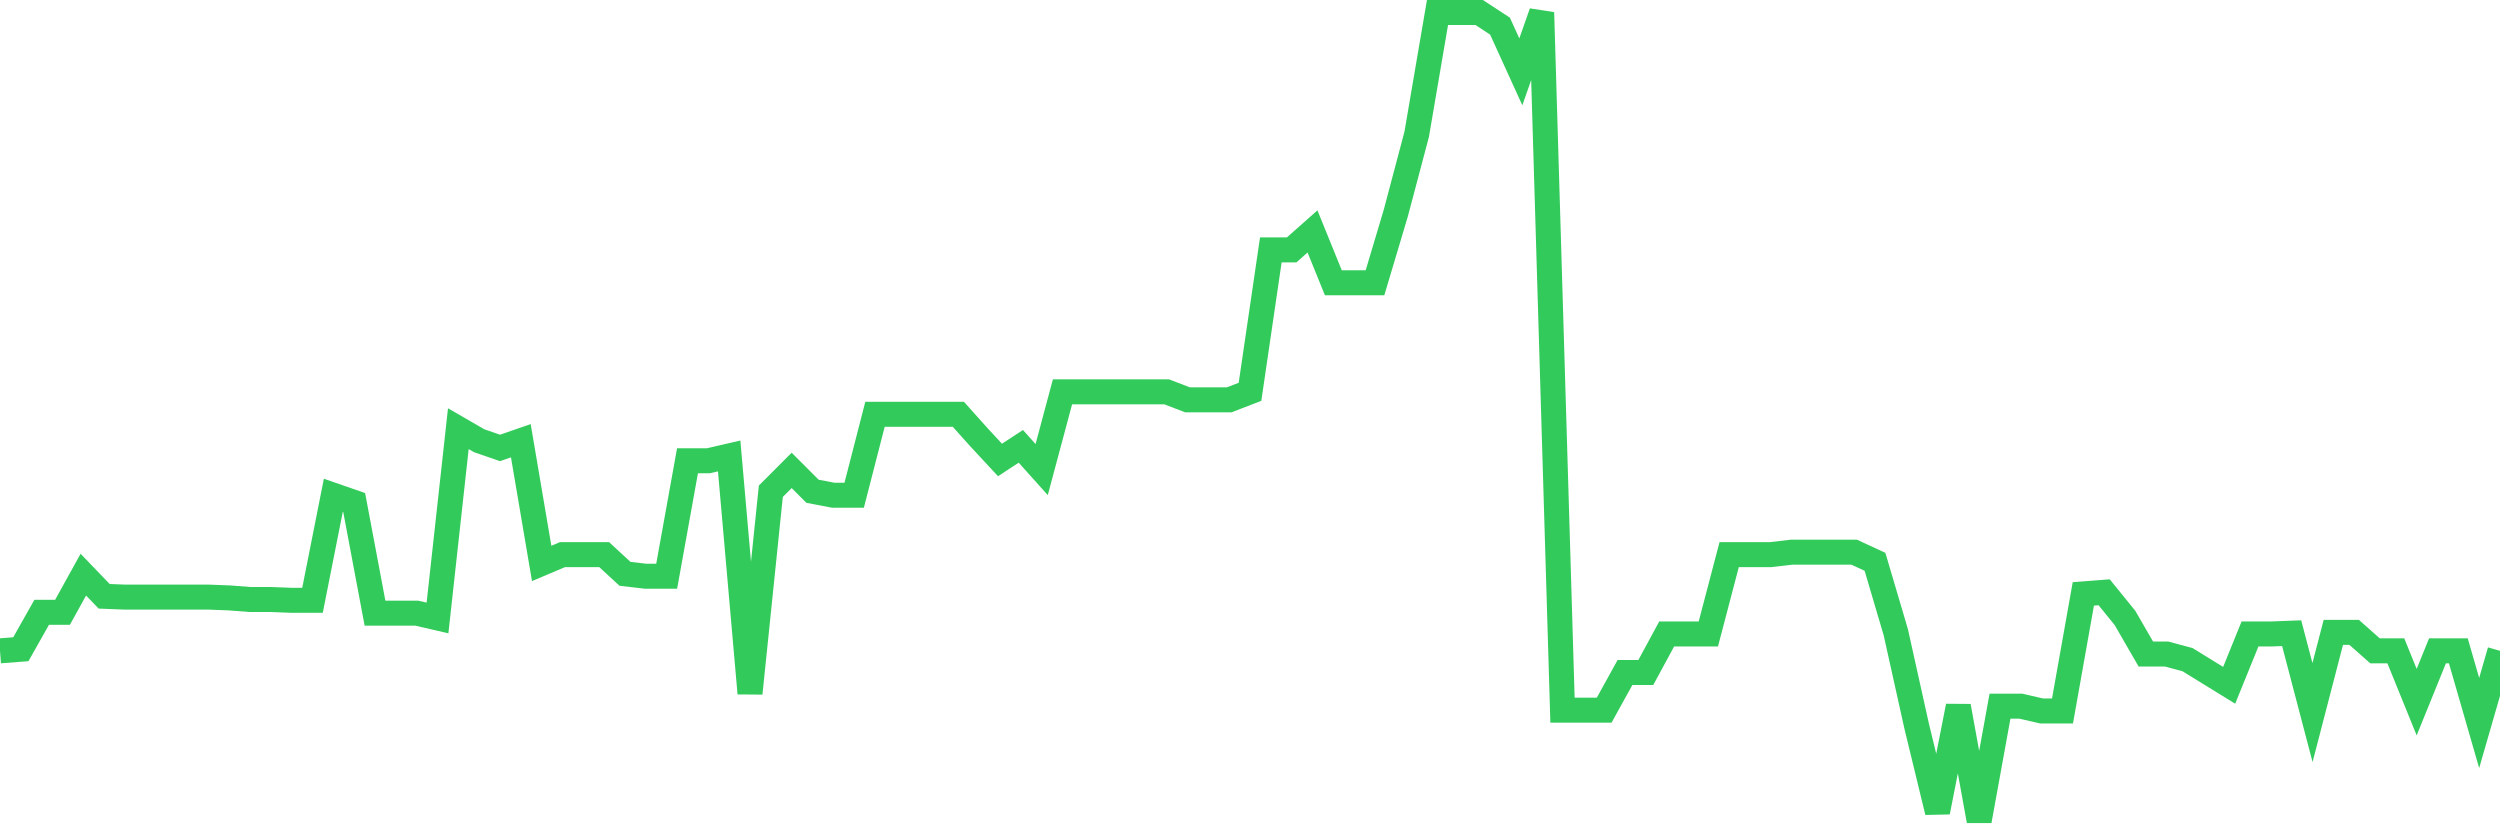 <svg
  xmlns="http://www.w3.org/2000/svg"
  xmlns:xlink="http://www.w3.org/1999/xlink"
  width="120"
  height="40"
  viewBox="0 0 120 40"
  preserveAspectRatio="none"
>
  <polyline
    points="0,31.24 1,31.163 2,29.392 3,29.392 4,27.583 5,28.622 6,28.661 7,28.661 8,28.661 9,28.661 10,28.661 11,28.699 12,28.776 13,28.776 14,28.815 15,28.815 16,23.772 17,24.119 18,29.431 19,29.431 20,29.431 21,29.662 22,20.577 23,21.155 24,21.501 25,21.155 26,27.044 27,26.621 28,26.621 29,26.621 30,27.544 31,27.66 32,27.66 33,22.117 34,22.117 35,21.886 36,33.28 37,23.58 38,22.579 39,23.58 40,23.772 41,23.772 42,19.885 43,19.885 44,19.885 45,19.885 46,19.885 47,21.001 48,22.079 49,21.424 50,22.54 51,18.807 52,18.807 53,18.807 54,18.807 55,18.807 56,18.807 57,19.192 58,19.192 59,19.192 60,18.807 61,11.994 62,11.994 63,11.108 64,13.572 65,13.572 66,13.572 67,10.223 68,6.451 69,0.6 70,0.6 71,0.6 72,1.254 73,3.448 74,0.6 75,34.088 76,34.088 77,34.088 78,32.279 79,32.279 80,30.431 81,30.431 82,30.431 83,26.621 84,26.621 85,26.621 86,26.505 87,26.505 88,26.505 89,26.505 90,26.967 91,30.354 92,34.858 93,38.977 94,33.896 95,39.4 96,33.896 97,33.896 98,34.127 99,34.127 100,28.507 101,28.43 102,29.662 103,31.394 104,31.394 105,31.663 106,32.279 107,32.895 108,30.431 109,30.431 110,30.393 111,34.204 112,30.354 113,30.354 114,31.24 115,31.24 116,33.703 117,31.24 118,31.24 119,34.704 120,31.24"
    fill="none"
    stroke="#32ca5b"
    stroke-width="1.2"
  >
  </polyline>
</svg>
